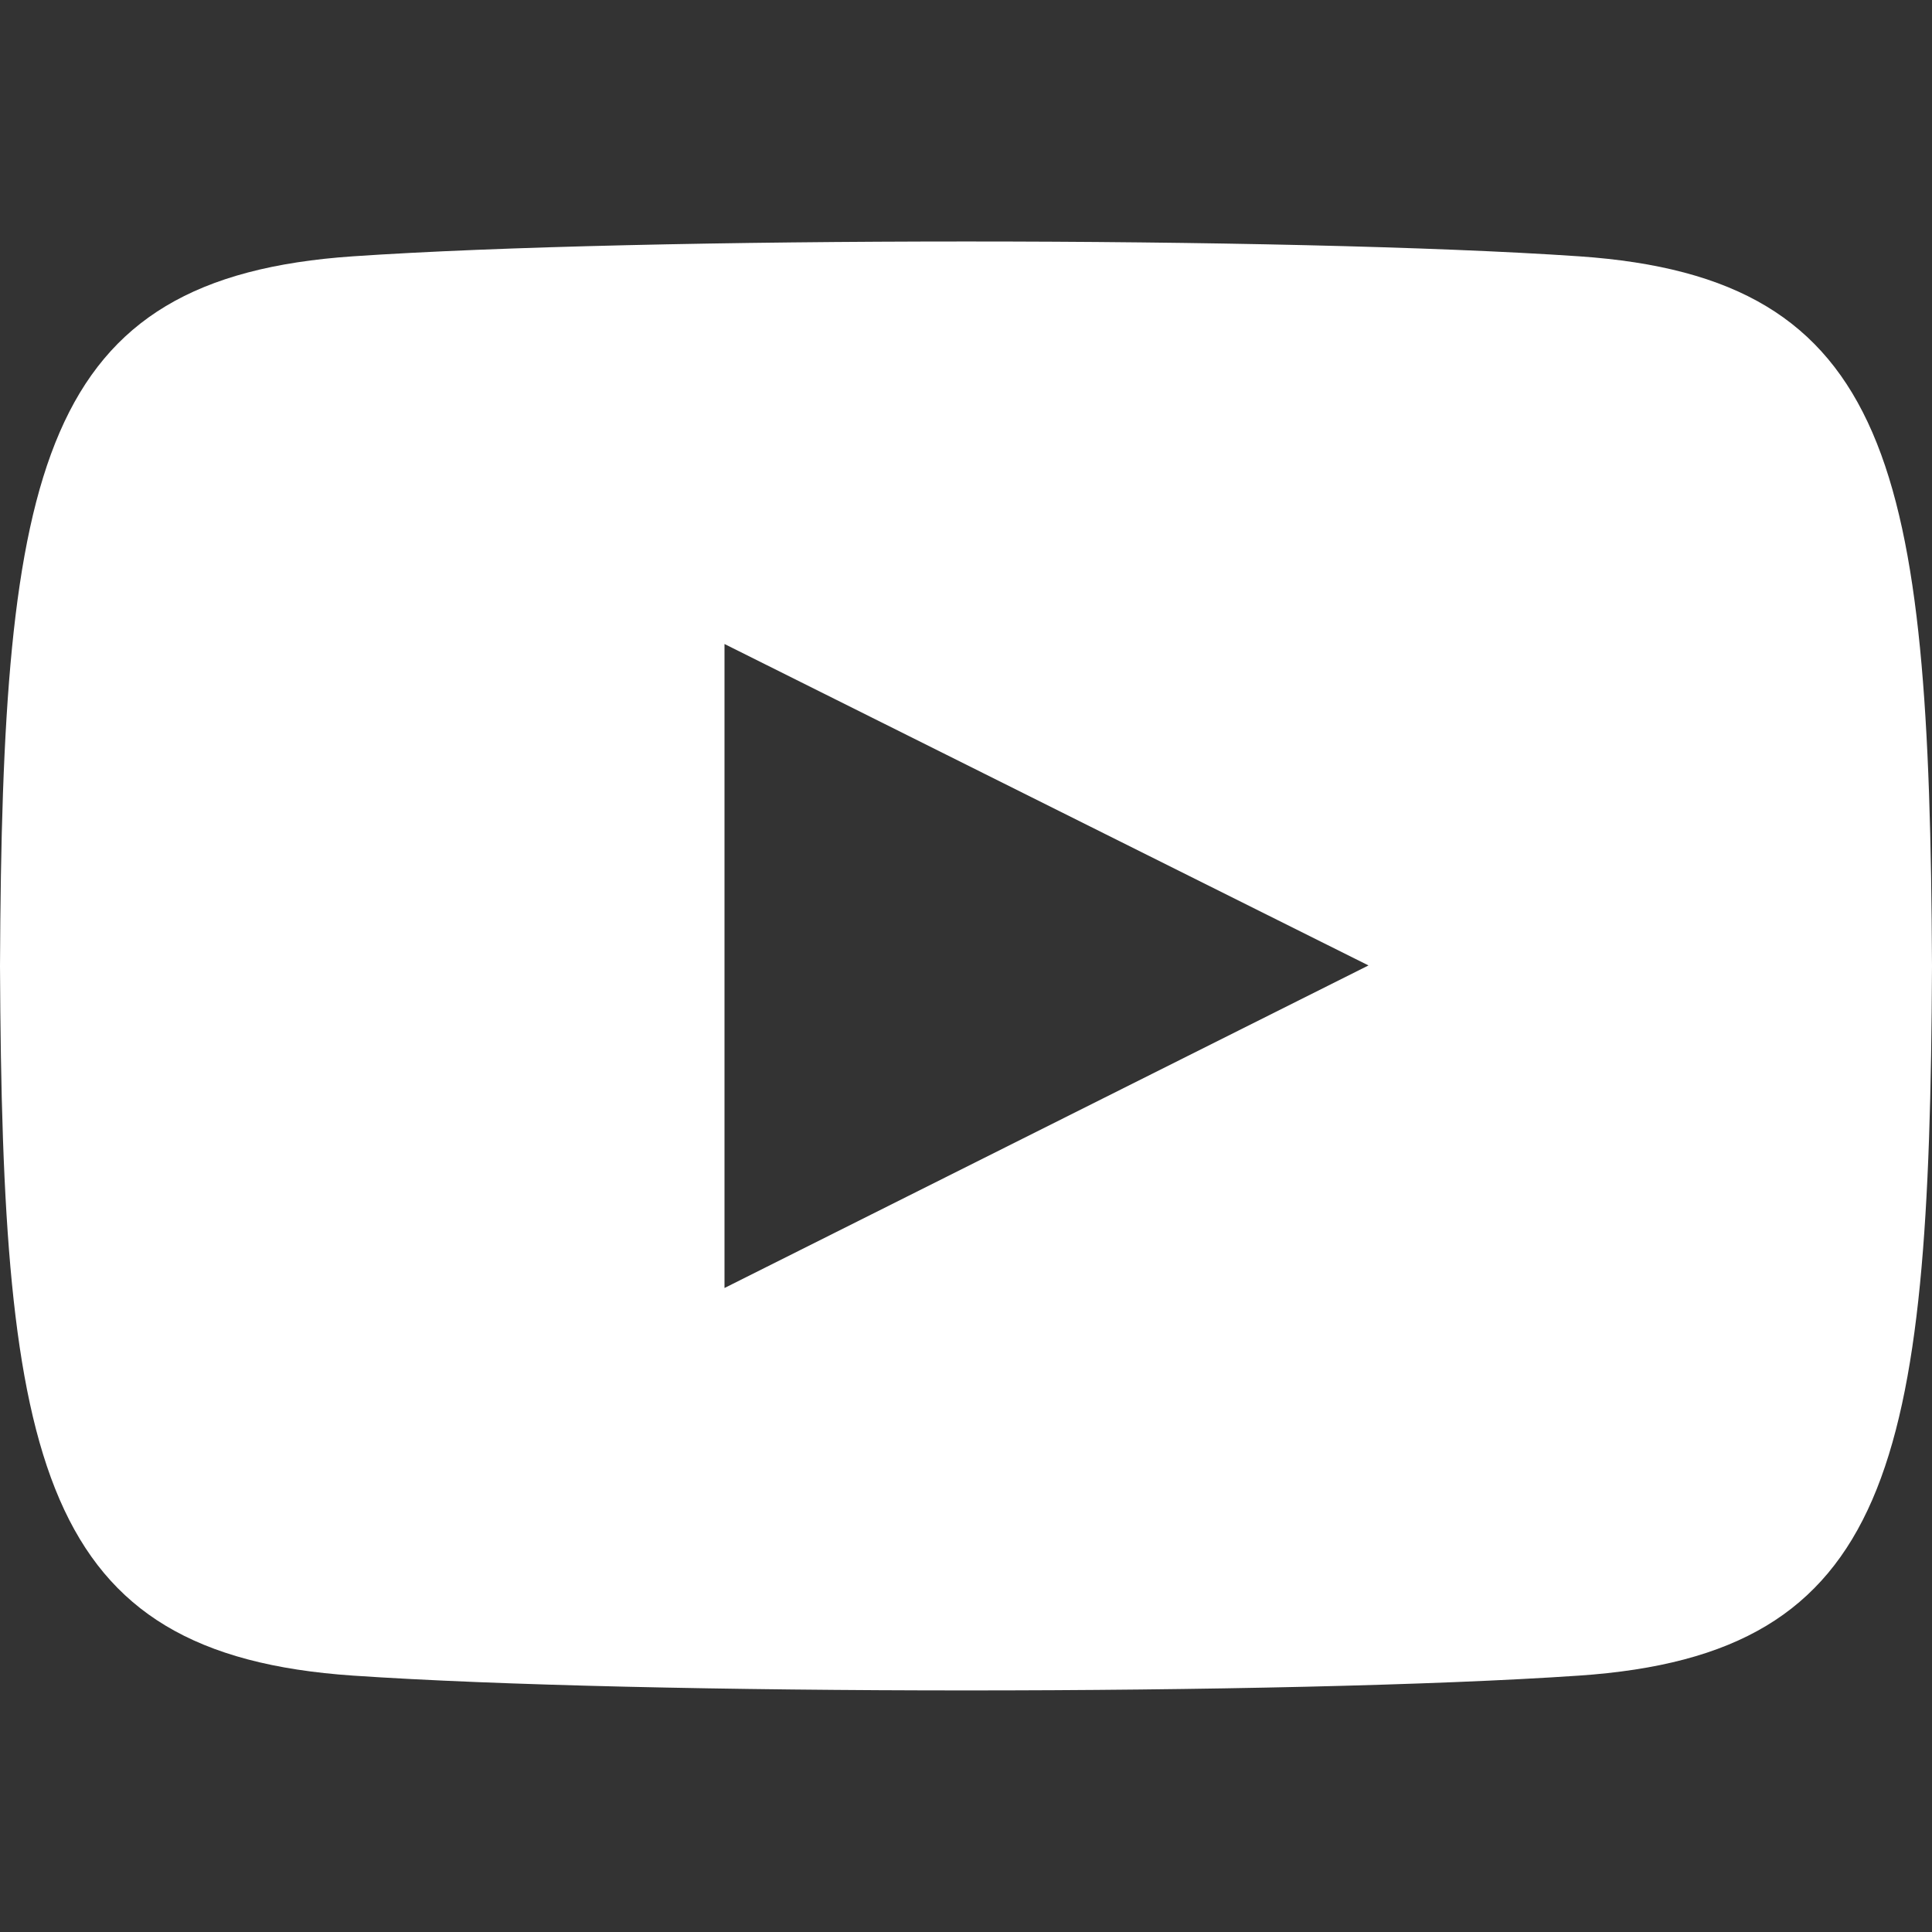 <svg version="1.1" baseProfile="tiny" xmlns="http://www.w3.org/2000/svg" x="0" y="0" viewBox="0 0 24 24" xml:space="preserve"><rect x="0" y="0" width="24" height="24" fill="#333333" stroke="none"/><path fill="#FFF" d="M19.615 3.184c-3.604-.246-11.631-.245-15.23 0C.488 3.45.029 5.804 0 12c.029 6.185.484 8.549 4.385 8.815 3.6.245 11.626.246 15.23 0C23.512 20.55 23.971 18.195 24 12c-.029-6.185-.484-8.549-4.385-8.816zM9 16V8l8 3.993L9 16z"/></svg>